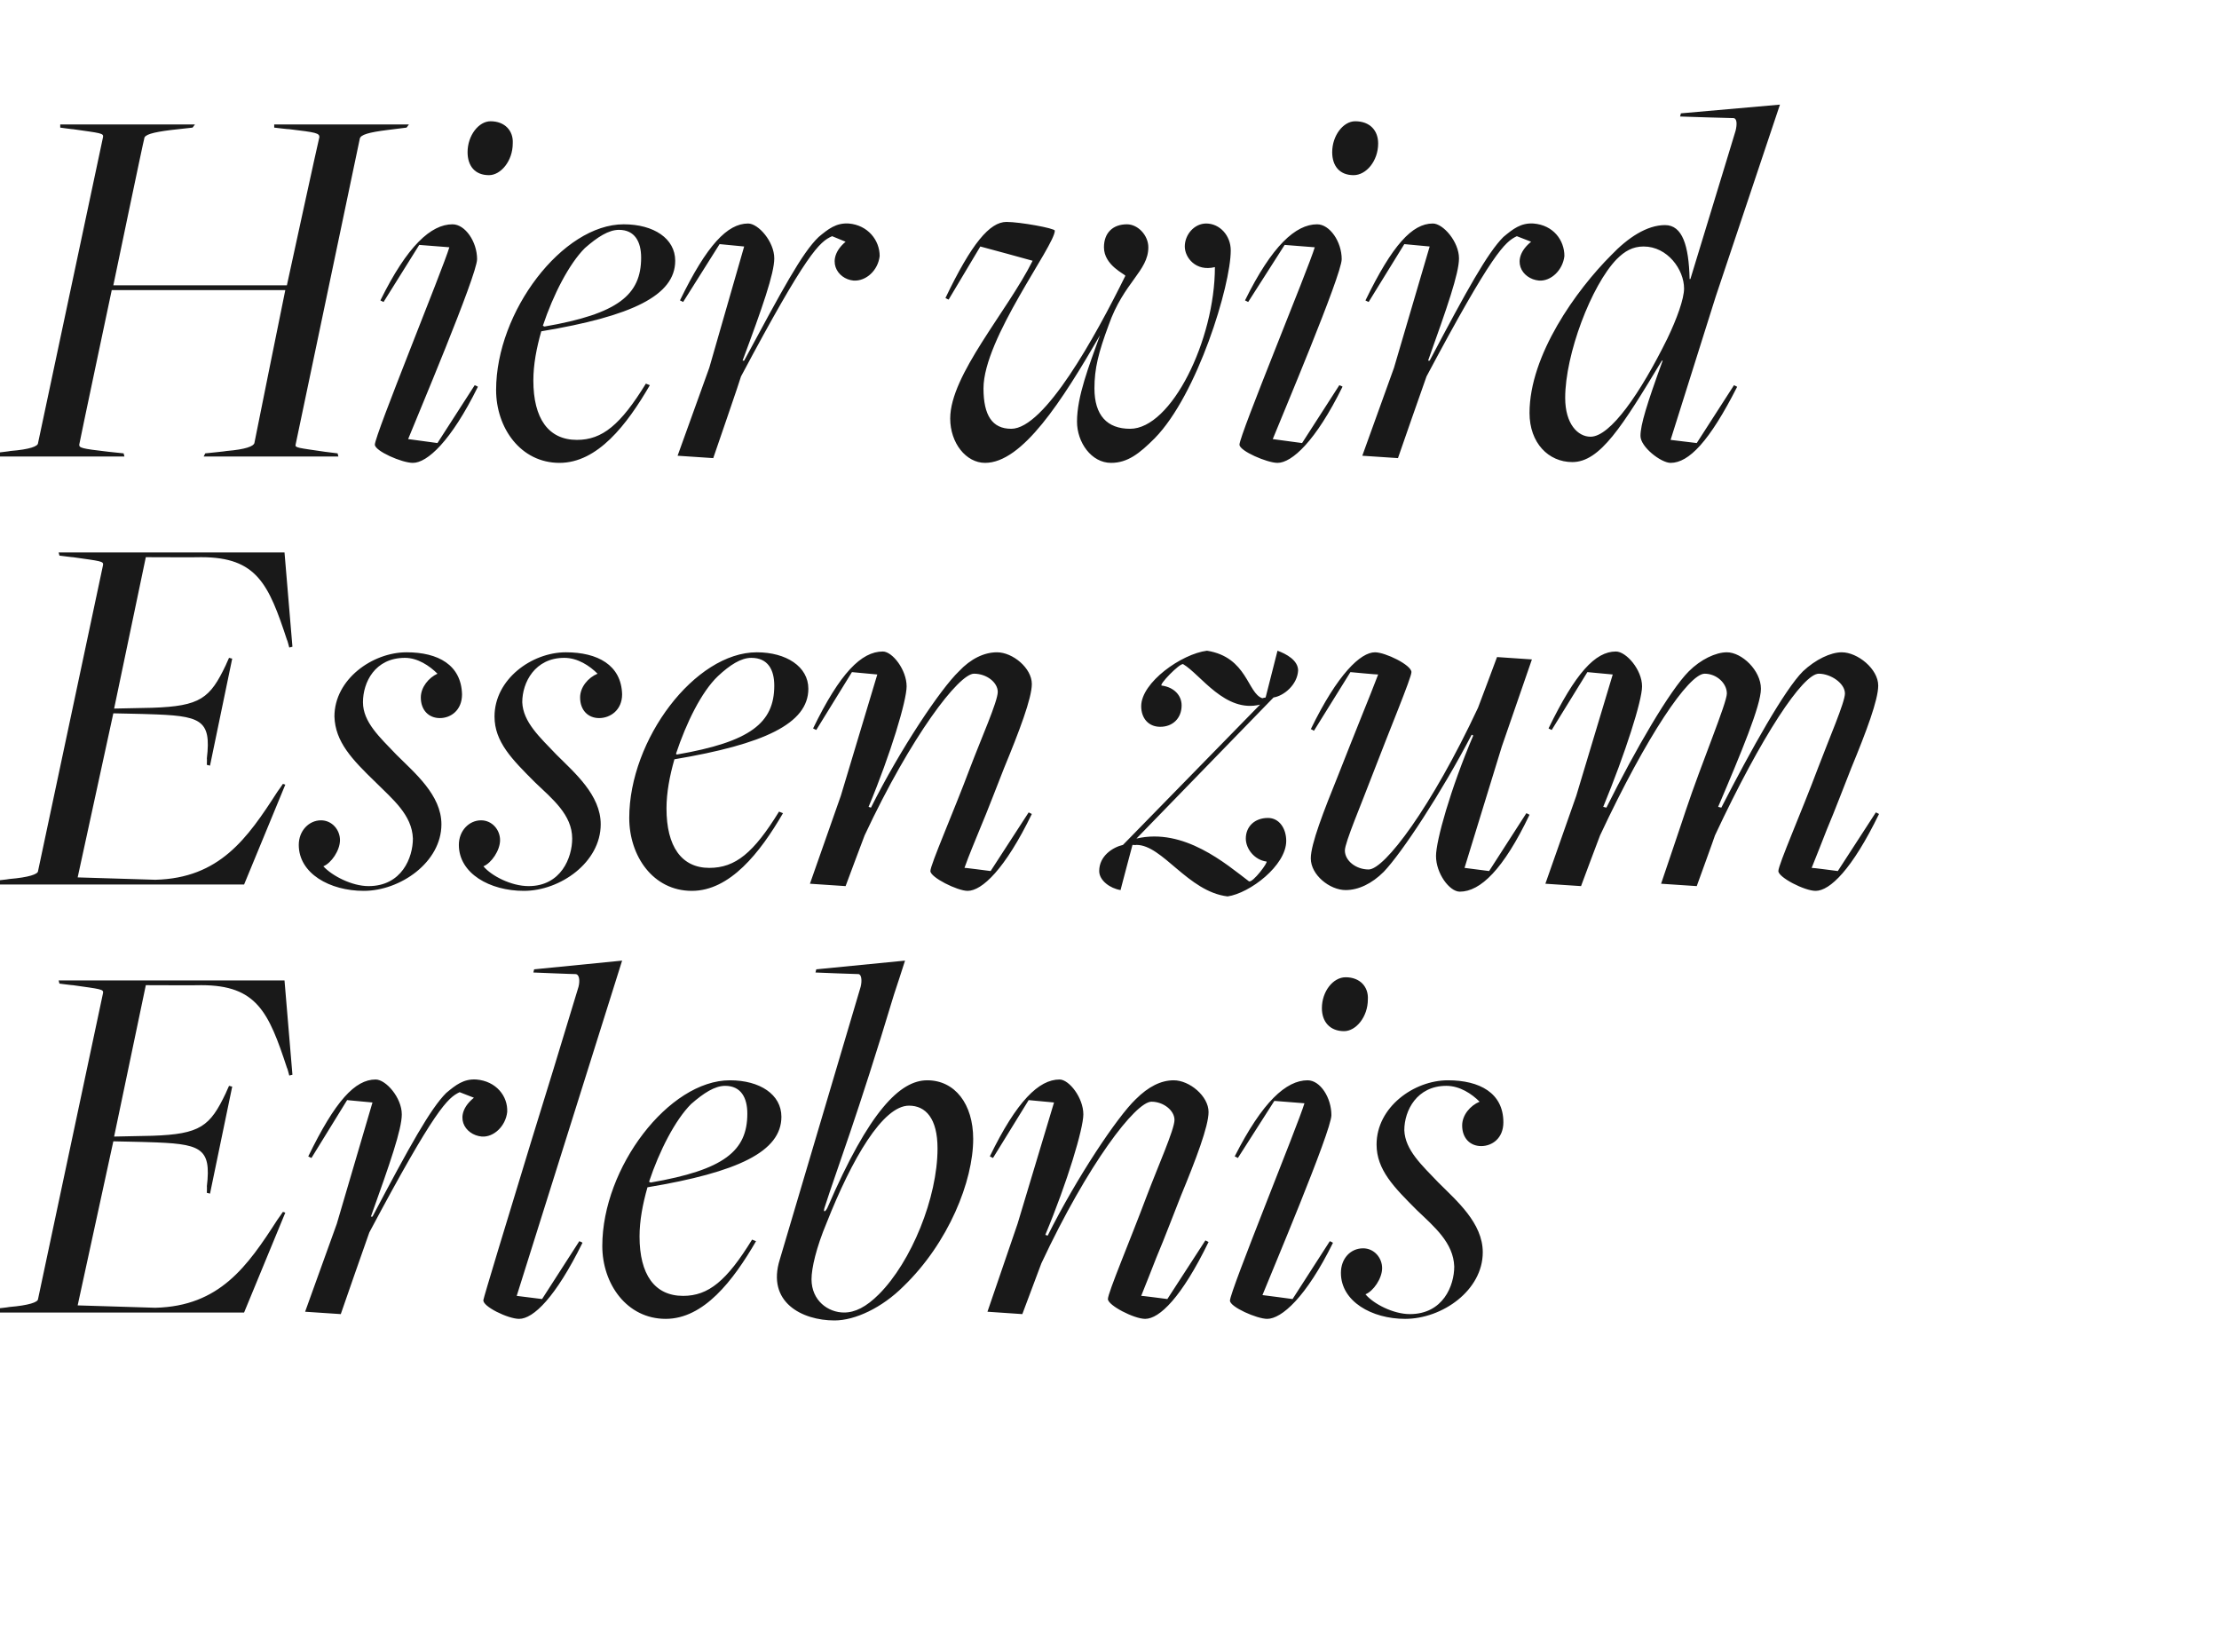 <?xml version="1.0" standalone="no"?><!DOCTYPE svg PUBLIC "-//W3C//DTD SVG 1.1//EN" "http://www.w3.org/Graphics/SVG/1.1/DTD/svg11.dtd"><svg xmlns="http://www.w3.org/2000/svg" version="1.1" width="280px" height="208.4px" viewBox="0 -4 280 208.4" style="top:-4px">  <desc>Hier wird Essen zum Erlebnis</desc>  <defs/>  <g id="Polygon97255">    <path d="M 1.2 160.9 C 3.6 160.7 4.8 160.3 4.8 159.9 C 4.8 159.9 13 121.3 13 121.3 C 13.1 120.8 12.7 120.8 9.2 120.3 C 9.25 120.33 7.5 120.1 7.5 120.1 L 7.4 119.7 L 35.9 119.7 L 36.9 131.6 L 36.5 131.7 C 36.5 131.7 36.25 130.71 36.2 130.7 C 33.9 123.7 32.4 120.3 25.4 120.3 C 25.39 120.33 18.4 120.3 18.4 120.3 L 14.4 139.4 C 14.4 139.4 19.16 139.29 19.2 139.3 C 25.3 139.1 26.5 138.1 28.5 133.9 C 28.48 133.93 28.9 133 28.9 133 L 29.3 133.1 L 26.5 146.6 L 26.1 146.5 C 26.1 146.5 26.13 145.65 26.1 145.7 C 26.7 140.7 25.3 140.3 18.6 140.1 C 18.63 140.09 14.3 140 14.3 140 L 9.8 160.7 C 9.8 160.7 19.63 161 19.6 161 C 27.7 160.8 31.2 155.8 35 149.9 C 35.04 149.87 35.7 148.9 35.7 148.9 L 36 149 L 30.8 161.6 L -1.5 161.6 L -1.3 161.2 C -1.3 161.2 1.21 160.93 1.2 160.9 Z M 42.5 150.4 L 47 135.1 L 43.8 134.8 L 39.3 142.1 C 39.3 142.1 38.86 141.9 38.9 141.9 C 42.3 134.9 44.8 132.2 47.4 132.2 C 48.7 132.2 50.7 134.5 50.7 136.6 C 50.7 138.5 49.2 142.8 46.8 149.5 C 46.8 149.5 47 149.5 47 149.5 C 51.7 140.6 54.3 135.9 56.3 133.9 C 57.5 132.9 58.5 132.1 60.1 132.2 C 62.6 132.4 64.1 134.3 64 136.3 C 63.8 138.1 62.3 139.5 60.8 139.4 C 58.6 139.2 57.1 136.7 59.8 134.5 C 59.8 134.5 58 133.8 58 133.8 C 56.5 134.5 54.9 135.9 46.6 151.5 C 46.56 151.55 43 161.8 43 161.8 L 38.5 161.5 L 42.5 150.4 Z M 61 160 C 61 159.8 64 149.9 67 140.1 C 68.8 134.3 70.8 127.8 73 120.5 C 73.2 119.7 73.1 118.9 72.6 118.9 C 72.63 118.92 67.3 118.7 67.3 118.7 L 67.4 118.3 L 78.5 117.2 L 65.2 159.5 L 68.4 159.9 L 73.1 152.6 C 73.1 152.6 73.5 152.76 73.5 152.8 C 70.1 159.7 67.3 162.4 65.5 162.4 C 64.1 162.4 60.8 160.8 61 160 Z M 94.3 136.5 C 94.3 134.5 93.5 133 91.5 133 C 90.2 133 88.8 133.9 87.2 135.3 C 85.2 137.3 83.2 141.2 81.9 145.1 C 81.9 145.1 82.1 145.2 82.1 145.2 C 91.4 143.6 94.3 141.2 94.3 136.5 Z M 76 153.2 C 76 143.3 84.4 132.3 92.1 132.3 C 95.9 132.3 98.6 134.1 98.6 136.9 C 98.6 141.3 93.1 143.9 81.7 145.8 C 81.1 147.9 80.7 150 80.7 152 C 80.7 156.8 82.6 159.5 86.2 159.5 C 89.4 159.5 91.7 157.6 94.9 152.4 C 94.9 152.4 95.4 152.6 95.4 152.6 C 92.5 157.6 88.8 162.4 84 162.4 C 79.1 162.4 76 158 76 153.2 Z M 110.9 159.3 C 115 155.2 118.3 147.1 118.3 140.9 C 118.3 137.1 116.8 135.5 114.7 135.5 C 111.4 135.5 107.5 142.2 104.3 150.3 C 103 153.4 102.4 156 102.4 157.4 C 102.4 160.1 104.5 161.6 106.5 161.6 C 107.9 161.6 109.3 160.9 110.9 159.3 Z M 98.4 154.9 C 98.4 154.9 108.6 120.5 108.6 120.5 C 108.8 119.7 108.7 118.9 108.3 118.9 C 108.27 118.92 102.9 118.7 102.9 118.7 L 103 118.3 L 114.2 117.2 C 114.2 117.2 112.83 121.47 112.8 121.5 C 108.2 136.8 105.5 143.8 104.1 148.2 C 103.8 149 104.1 149 104.4 148.4 C 109.7 136.1 113.6 132.3 117 132.3 C 120.5 132.3 122.8 135.3 122.8 139.7 C 122.8 145 119.7 152.8 114 158.3 C 111.3 161 107.9 162.6 105.3 162.6 C 101.2 162.6 96.7 160.3 98.4 154.9 Z M 139.8 159.9 C 139.8 159.1 142.6 152.5 144.7 146.9 C 146.1 143.2 148.2 138.5 148.2 137.3 C 148.2 136.1 146.8 135 145.3 135 C 143.3 135 137.3 142.8 131.4 155.4 C 131.39 155.44 129 161.8 129 161.8 L 124.6 161.5 L 128.4 150.4 L 133 135.1 L 129.8 134.8 L 125.3 142.1 C 125.3 142.1 124.89 141.9 124.9 141.9 C 128.3 134.9 131.1 132.2 133.7 132.2 C 134.9 132.2 136.7 134.5 136.7 136.6 C 136.7 138.4 134.7 145.1 131.9 151.8 C 131.9 151.8 132.2 151.9 132.2 151.9 C 135.9 144.5 141 136.9 143.3 134.7 C 144.9 133.1 146.5 132.3 148.1 132.3 C 150.1 132.3 152.5 134.3 152.5 136.3 C 152.5 138.1 150.9 142.3 149 146.9 C 148.2 148.9 147 152.1 145.9 154.7 C 145.3 156.2 144.7 157.8 144 159.5 C 143.98 159.46 147.3 159.9 147.3 159.9 L 152.1 152.5 C 152.1 152.5 152.49 152.69 152.5 152.7 C 149.1 159.7 146.3 162.4 144.5 162.4 C 143.1 162.4 139.8 160.7 139.8 159.9 Z M 166.8 123.2 C 166.8 121.1 168.2 119.3 169.8 119.3 C 171.6 119.3 172.7 120.5 172.6 122.1 C 172.6 124.3 171.1 126.1 169.6 126.1 C 167.8 126.1 166.8 124.9 166.8 123.2 Z M 155.2 160.1 C 155.2 158.9 163.8 137.9 164.6 135.2 C 164.62 135.2 160.8 134.9 160.8 134.9 L 156.2 142.1 C 156.2 142.1 155.84 141.9 155.8 141.9 C 159.3 135 162.3 132.3 165 132.3 C 166.6 132.3 168 134.5 168 136.7 C 168 138.7 160.3 156.9 159.3 159.4 C 159.32 159.39 163.1 159.9 163.1 159.9 L 167.8 152.6 C 167.8 152.6 168.17 152.76 168.2 152.8 C 164.8 159.7 161.7 162.4 159.9 162.4 C 158.6 162.4 155.2 160.9 155.2 160.1 Z M 169.2 156.6 C 169.2 154.8 170.4 153.5 172 153.5 C 173.4 153.5 174.4 154.7 174.4 156 C 174.4 157.3 173.3 158.9 172.3 159.3 C 173.3 160.5 175.8 161.8 177.9 161.8 C 182.1 161.8 183.5 158.2 183.5 155.8 C 183.4 152.8 181 150.8 178.8 148.7 C 175.9 145.8 173.7 143.6 173.7 140.4 C 173.7 135.7 178.4 132.3 182.7 132.3 C 186.7 132.3 189.7 133.9 189.7 137.6 C 189.7 139.6 188.3 140.6 186.9 140.6 C 185.5 140.6 184.5 139.6 184.5 138 C 184.5 136.7 185.5 135.5 186.7 135 C 185.7 134 184.2 133 182.5 133 C 178.8 133 177.2 136.1 177.2 138.6 C 177.3 141.1 179.4 143 181.5 145.2 C 183.8 147.5 187.1 150.3 187.1 154 C 187.1 158.8 182 162.4 177.3 162.4 C 173.1 162.4 169.2 160.2 169.2 156.6 Z " stroke="none" fill="#191919"/>  </g>  <g id="Polygon97254">    <path d="M 1.2 106.9 C 3.6 106.7 4.8 106.3 4.8 105.9 C 4.8 105.9 13 67.3 13 67.3 C 13.1 66.8 12.7 66.8 9.2 66.3 C 9.25 66.33 7.5 66.1 7.5 66.1 L 7.4 65.7 L 35.9 65.7 L 36.9 77.6 L 36.5 77.7 C 36.5 77.7 36.25 76.71 36.2 76.7 C 33.9 69.7 32.4 66.3 25.4 66.3 C 25.39 66.33 18.4 66.3 18.4 66.3 L 14.4 85.4 C 14.4 85.4 19.16 85.29 19.2 85.3 C 25.3 85.1 26.5 84.1 28.5 79.9 C 28.48 79.93 28.9 79 28.9 79 L 29.3 79.1 L 26.5 92.6 L 26.1 92.5 C 26.1 92.5 26.13 91.65 26.1 91.7 C 26.7 86.7 25.3 86.3 18.6 86.1 C 18.63 86.09 14.3 86 14.3 86 L 9.8 106.7 C 9.8 106.7 19.63 107 19.6 107 C 27.7 106.8 31.2 101.8 35 95.9 C 35.04 95.87 35.7 94.9 35.7 94.9 L 36 95 L 30.8 107.6 L -1.5 107.6 L -1.3 107.2 C -1.3 107.2 1.21 106.93 1.2 106.9 Z M 37.7 102.6 C 37.7 100.8 39 99.5 40.5 99.5 C 41.9 99.5 42.9 100.7 42.9 102 C 42.9 103.3 41.8 104.9 40.8 105.3 C 41.9 106.5 44.4 107.8 46.5 107.8 C 50.7 107.8 52.1 104.2 52.1 101.8 C 52 98.8 49.5 96.8 47.4 94.7 C 44.4 91.8 42.3 89.6 42.2 86.4 C 42.2 81.7 47 78.3 51.3 78.3 C 55.3 78.3 58.2 79.9 58.3 83.6 C 58.3 85.6 56.9 86.6 55.5 86.6 C 54.1 86.6 53.1 85.6 53.1 84 C 53.1 82.7 54.1 81.5 55.2 81 C 54.2 80 52.7 79 51.1 79 C 47.3 79 45.8 82.1 45.8 84.6 C 45.8 87.1 47.9 89 50 91.2 C 52.3 93.5 55.7 96.3 55.7 100 C 55.7 104.8 50.5 108.4 45.9 108.4 C 41.6 108.4 37.7 106.2 37.7 102.6 Z M 57.9 102.6 C 57.9 100.8 59.2 99.5 60.7 99.5 C 62.1 99.5 63.1 100.7 63.1 102 C 63.1 103.3 62 104.9 61 105.3 C 62 106.5 64.5 107.8 66.7 107.8 C 70.8 107.8 72.2 104.2 72.2 101.8 C 72.2 98.8 69.7 96.8 67.5 94.7 C 64.6 91.8 62.4 89.6 62.4 86.4 C 62.4 81.7 67.1 78.3 71.4 78.3 C 75.4 78.3 78.4 79.9 78.5 83.6 C 78.5 85.6 77 86.6 75.6 86.6 C 74.2 86.6 73.2 85.6 73.2 84 C 73.2 82.7 74.2 81.5 75.4 81 C 74.4 80 72.9 79 71.2 79 C 67.5 79 65.9 82.1 65.9 84.6 C 66 87.1 68.1 89 70.2 91.2 C 72.5 93.5 75.8 96.3 75.8 100 C 75.8 104.8 70.7 108.4 66.1 108.4 C 61.8 108.4 57.9 106.2 57.9 102.6 Z M 97.7 82.5 C 97.7 80.5 96.9 79 94.8 79 C 93.5 79 92.1 79.9 90.6 81.3 C 88.5 83.3 86.6 87.2 85.3 91.1 C 85.3 91.1 85.4 91.2 85.4 91.2 C 94.7 89.6 97.7 87.2 97.7 82.5 Z M 79.4 99.2 C 79.4 89.3 87.7 78.3 95.5 78.3 C 99.2 78.3 102 80.1 102 82.9 C 102 87.3 96.4 89.9 85.1 91.8 C 84.5 93.9 84.1 96 84.1 98 C 84.1 102.8 86 105.5 89.5 105.5 C 92.8 105.5 95.1 103.6 98.3 98.4 C 98.3 98.4 98.8 98.6 98.8 98.6 C 95.9 103.6 92.1 108.4 87.3 108.4 C 82.4 108.4 79.4 104 79.4 99.2 Z M 117.4 105.9 C 117.4 105.1 120.3 98.5 122.4 92.9 C 123.8 89.2 125.9 84.5 125.9 83.3 C 125.9 82.1 124.5 81 122.9 81 C 121 81 115 88.8 109.1 101.4 C 109.07 101.44 106.7 107.8 106.7 107.8 L 102.2 107.5 L 106.1 96.4 L 110.7 81.1 L 107.5 80.8 L 103 88.1 C 103 88.1 102.57 87.9 102.6 87.9 C 106 80.9 108.7 78.2 111.4 78.2 C 112.6 78.2 114.4 80.5 114.4 82.6 C 114.4 84.4 112.4 91.1 109.6 97.8 C 109.6 97.8 109.9 97.9 109.9 97.9 C 113.6 90.5 118.7 82.9 121 80.7 C 122.5 79.1 124.2 78.3 125.8 78.3 C 127.8 78.3 130.2 80.3 130.2 82.3 C 130.2 84.1 128.6 88.3 126.7 92.9 C 125.9 94.9 124.7 98.1 123.6 100.7 C 123 102.2 122.3 103.8 121.7 105.5 C 121.67 105.46 125 105.9 125 105.9 L 129.8 98.5 C 129.8 98.5 130.18 98.69 130.2 98.7 C 126.8 105.7 123.9 108.4 122.1 108.4 C 120.8 108.4 117.4 106.7 117.4 105.9 Z M 143.4 102.6 C 143.38 102.64 142.9 102.6 142.9 102.6 C 142.9 102.6 141.37 108.34 141.4 108.3 C 140.1 108.1 138.7 107.1 138.7 105.9 C 138.7 104 140.4 102.9 141.7 102.6 C 141.7 102.6 159 84.9 159 84.9 C 154.6 86 151.5 81.1 149.3 79.8 C 148.9 79.6 146.1 82.5 146.6 82.5 C 148.1 82.7 149.1 83.7 149.1 85 C 149.1 86.6 148 87.7 146.4 87.7 C 144.9 87.7 144 86.6 144 85.1 C 144 82.1 149.1 78.5 152.3 78.1 C 157.4 78.9 157.4 83.5 159.3 84.1 C 159.26 84.08 159.7 84 159.7 84 C 159.7 84 161.2 78.12 161.2 78.1 C 162.3 78.5 163.8 79.3 163.8 80.6 C 163.7 82.4 162 83.8 160.7 84 C 160.7 84 143.4 101.8 143.4 101.8 C 149.4 100.4 154.7 105 157.6 107.2 C 158.1 107.4 160.1 104.7 159.8 104.7 C 158.3 104.5 157.2 103.1 157.2 101.8 C 157.2 100.3 158.3 99.2 160 99.2 C 161.4 99.2 162.3 100.5 162.3 102.1 C 162.3 105.2 157.7 108.7 154.9 109.1 C 149.9 108.5 146.7 102.6 143.4 102.6 Z M 181.2 104 C 181.2 102.1 183 95.6 185.9 88.8 C 185.9 88.8 185.7 88.7 185.7 88.7 C 181.9 96 176.9 103.6 174.6 106 C 173.1 107.5 171.4 108.3 169.8 108.3 C 167.8 108.3 165.4 106.4 165.4 104.3 C 165.4 102.5 167 98.4 168.9 93.7 C 169.7 91.7 170.9 88.6 172 85.9 C 172.6 84.4 173.3 82.7 173.9 81.1 C 173.86 81.13 170.4 80.8 170.4 80.8 L 165.8 88.2 C 165.8 88.2 165.42 87.97 165.4 88 C 168.8 81 171.7 78.3 173.5 78.3 C 174.8 78.3 178.1 79.9 178.1 80.8 C 178.1 81.5 175.3 88.2 173.2 93.7 C 171.8 97.4 169.7 102.3 169.7 103.3 C 169.7 104.6 171.1 105.7 172.7 105.7 C 174.7 105.7 180.6 97.9 186.5 85.3 C 186.52 85.29 188.9 78.9 188.9 78.9 L 193.3 79.2 L 189.5 90.2 L 184.8 105.5 L 187.9 105.9 L 192.6 98.6 C 192.6 98.6 192.96 98.76 193 98.8 C 189.7 105.7 186.8 108.5 184.2 108.5 C 182.9 108.5 181.2 106.2 181.2 104 Z M 224.4 105.9 C 224.4 105.1 227.3 98.5 229.4 92.9 C 230.8 89.2 232.8 84.6 232.8 83.5 C 232.8 82.2 231 81 229.5 81 C 227.5 81 222.3 88.8 216.4 101.4 C 216.41 101.44 214.1 107.8 214.1 107.8 L 209.6 107.5 C 209.6 107.5 212.72 98.29 212.7 98.3 C 214.7 92.3 217.9 84.7 217.9 83.5 C 217.9 82.2 216.6 81 215.1 81 C 213.1 81 207.8 88.8 201.9 101.4 C 201.87 101.44 199.5 107.8 199.5 107.8 L 195 107.5 L 198.9 96.4 L 203.5 81.1 L 200.3 80.8 L 195.8 88.1 C 195.8 88.1 195.37 87.9 195.4 87.9 C 198.8 80.9 201.3 78.2 203.9 78.2 C 205.2 78.2 207.2 80.5 207.2 82.6 C 207.2 84.4 205.1 91 202.3 97.8 C 202.3 97.8 202.7 97.9 202.7 97.9 C 206.4 90.5 210.7 83.1 213.1 80.7 C 214.6 79.2 216.5 78.3 217.9 78.3 C 219.8 78.3 222.2 80.6 222.2 82.9 C 222.2 85 219.7 91 216.8 97.8 C 216.8 97.8 217.2 97.9 217.2 97.9 C 221 90.5 225.2 83 227.5 80.7 C 229.1 79.2 231 78.3 232.4 78.3 C 234.4 78.3 237 80.4 237 82.5 C 237 84.3 235.5 88.3 233.6 92.9 C 232.8 94.9 231.6 98.1 230.5 100.7 C 229.9 102.2 229.3 103.8 228.6 105.5 C 228.6 105.46 231.9 105.9 231.9 105.9 L 236.7 98.5 C 236.7 98.5 237.11 98.69 237.1 98.7 C 233.7 105.7 230.9 108.4 229.1 108.4 C 227.7 108.4 224.4 106.7 224.4 105.9 Z " stroke="none" fill="#191919"/>  </g>  <g id="Polygon97253">    <path d="M 1.3 52.9 C 3.8 52.7 4.8 52.3 4.8 51.9 C 4.8 51.9 13 13.3 13 13.3 C 13.1 12.8 12.7 12.8 9.2 12.3 C 9.25 12.33 7.6 12.1 7.6 12.1 L 7.6 11.7 L 24.6 11.7 L 24.3 12.1 C 24.3 12.1 21.64 12.39 21.6 12.4 C 19.2 12.7 18.2 13 18.2 13.5 C 18.16 13.47 14.3 32 14.3 32 L 36.2 32 C 36.2 32 40.27 13.27 40.3 13.3 C 40.3 12.8 39.9 12.7 36.5 12.3 C 36.51 12.33 34.6 12.1 34.6 12.1 L 34.6 11.7 L 51.6 11.7 L 51.3 12.1 C 51.3 12.1 48.91 12.39 48.9 12.4 C 46.5 12.7 45.5 13 45.4 13.5 C 45.4 13.5 37.3 52.1 37.3 52.1 C 37.2 52.5 37.6 52.5 41 53 C 41 53 42.6 53.2 42.6 53.2 L 42.7 53.6 L 25.7 53.6 L 25.9 53.2 C 25.9 53.2 28.61 52.93 28.6 52.9 C 31 52.7 32 52.3 32.1 51.9 C 32.09 51.86 36 32.6 36 32.6 L 14.1 32.6 C 14.1 32.6 9.98 52.06 10 52.1 C 10 52.5 10.2 52.6 13.7 53 C 13.74 53 15.6 53.2 15.6 53.2 L 15.7 53.6 L -1.3 53.6 L -1.1 53.2 C -1.1 53.2 1.34 52.93 1.3 52.9 Z M 59 15.2 C 59 13.1 60.4 11.3 61.9 11.3 C 63.7 11.3 64.8 12.5 64.7 14.1 C 64.7 16.3 63.2 18.1 61.7 18.1 C 59.9 18.1 59 16.9 59 15.2 Z M 47.3 52.1 C 47.3 50.9 55.9 29.9 56.7 27.2 C 56.75 27.2 52.9 26.9 52.9 26.9 L 48.4 34.1 C 48.4 34.1 47.97 33.9 48 33.9 C 51.4 27 54.4 24.3 57.1 24.3 C 58.7 24.3 60.2 26.5 60.2 28.7 C 60.2 30.7 52.5 48.9 51.5 51.4 C 51.46 51.39 55.2 51.9 55.2 51.9 L 59.9 44.6 C 59.9 44.6 60.3 44.76 60.3 44.8 C 56.9 51.7 53.9 54.4 52.1 54.4 C 50.7 54.4 47.3 52.9 47.3 52.1 Z M 80.9 28.5 C 80.9 26.5 80.1 25 78.1 25 C 76.8 25 75.4 25.9 73.8 27.3 C 71.8 29.3 69.8 33.2 68.5 37.1 C 68.5 37.1 68.7 37.2 68.7 37.2 C 78 35.6 80.9 33.2 80.9 28.5 Z M 62.6 45.2 C 62.6 35.3 71 24.3 78.7 24.3 C 82.5 24.3 85.2 26.1 85.2 28.9 C 85.2 33.3 79.7 35.9 68.3 37.8 C 67.7 39.9 67.3 42 67.3 44 C 67.3 48.8 69.2 51.5 72.8 51.5 C 76 51.5 78.3 49.6 81.5 44.4 C 81.5 44.4 82 44.6 82 44.6 C 79.1 49.6 75.4 54.4 70.6 54.4 C 65.7 54.4 62.6 50 62.6 45.2 Z M 89.5 42.4 L 93.9 27.1 L 90.8 26.8 L 86.2 34.1 C 86.2 34.1 85.83 33.9 85.8 33.9 C 89.2 26.9 91.8 24.2 94.4 24.2 C 95.7 24.2 97.7 26.5 97.7 28.6 C 97.7 30.5 96.2 34.8 93.7 41.5 C 93.7 41.5 93.9 41.5 93.9 41.5 C 98.7 32.6 101.2 27.9 103.3 25.9 C 104.5 24.9 105.5 24.1 107.1 24.2 C 109.5 24.4 111 26.3 111 28.3 C 110.8 30.1 109.3 31.5 107.7 31.4 C 105.6 31.2 104.1 28.7 106.7 26.5 C 106.7 26.5 105 25.8 105 25.8 C 103.4 26.5 101.8 27.9 93.5 43.5 C 93.53 43.55 90 53.8 90 53.8 L 85.5 53.5 L 89.5 42.4 Z M 119.9 48.8 C 119.9 43.3 127.1 35.3 130.3 28.9 C 130.31 28.88 123.7 27.1 123.7 27.1 L 119.7 33.8 C 119.7 33.8 119.32 33.63 119.3 33.6 C 122.6 26.7 124.9 24 127 24 C 128.7 24 133.1 24.8 133.1 25.1 C 133.1 27 124.1 38.7 124.1 45 C 124.1 48.4 125.2 50.1 127.6 50.1 C 131.8 50.1 138.2 38.5 142 30.8 C 142 30.6 139.3 29.5 139.3 27.2 C 139.3 25.4 140.4 24.3 142.2 24.3 C 143.6 24.3 144.9 25.7 144.9 27.2 C 144.9 30.2 141.8 31.6 139.9 37 C 138.6 40.5 138.1 42.5 138.1 45 C 138.1 48.4 139.7 50.1 142.6 50.1 C 147.8 50.1 153.3 38.9 153.3 29.7 C 150.9 30.3 149.5 28.5 149.5 27.1 C 149.5 25.6 150.7 24.2 152.2 24.2 C 153.9 24.2 155.3 25.7 155.3 27.6 C 155.3 32 151.1 45.8 145.7 51.3 C 143.8 53.2 142.3 54.4 140.2 54.4 C 137.7 54.4 135.9 51.8 135.9 49.2 C 135.9 46 137.4 42.2 138.8 38.3 C 134 46.6 129 54.4 124.3 54.4 C 121.9 54.4 119.9 51.9 119.9 48.8 Z M 168.1 15.2 C 168.1 13.1 169.5 11.3 171 11.3 C 172.9 11.3 173.9 12.5 173.9 14.1 C 173.9 16.3 172.4 18.1 170.8 18.1 C 169 18.1 168.1 16.9 168.1 15.2 Z M 156.4 52.1 C 156.4 50.9 165.1 29.9 165.9 27.2 C 165.89 27.2 162.1 26.9 162.1 26.9 L 157.5 34.1 C 157.5 34.1 157.11 33.9 157.1 33.9 C 160.5 27 163.5 24.3 166.2 24.3 C 167.8 24.3 169.3 26.5 169.3 28.7 C 169.3 30.7 161.6 48.9 160.6 51.4 C 160.6 51.39 164.3 51.9 164.3 51.9 L 169 44.6 C 169 44.6 169.44 44.76 169.4 44.8 C 166 51.7 163 54.4 161.2 54.4 C 159.9 54.4 156.4 52.9 156.4 52.1 Z M 175.9 42.4 L 180.4 27.1 L 177.2 26.8 L 172.7 34.1 C 172.7 34.1 172.25 33.9 172.3 33.9 C 175.7 26.9 178.2 24.2 180.8 24.2 C 182.1 24.2 184.1 26.5 184.1 28.6 C 184.1 30.5 182.6 34.8 180.2 41.5 C 180.2 41.5 180.4 41.5 180.4 41.5 C 185.1 32.6 187.7 27.9 189.7 25.9 C 190.9 24.9 191.9 24.1 193.5 24.2 C 196 24.4 197.4 26.3 197.4 28.3 C 197.2 30.1 195.7 31.5 194.2 31.4 C 192 31.2 190.5 28.7 193.2 26.5 C 193.2 26.5 191.4 25.8 191.4 25.8 C 189.9 26.5 188.3 27.9 180 43.5 C 179.96 43.55 176.4 53.8 176.4 53.8 L 171.9 53.5 L 175.9 42.4 Z M 210.4 38.7 C 211.6 36.2 212.5 33.7 212.5 32.4 C 212.5 30 210.4 27.1 207.4 27.1 C 206 27.1 205 27.7 204 28.7 C 200.8 32 197.5 40.7 197.5 46.2 C 197.5 49.5 199.1 51.1 200.7 51.1 C 203.2 51.1 207 45.6 210.4 38.7 Z M 207 51 C 207 49.6 207.8 47 209.8 41.5 C 209.8 41.5 209.7 41.5 209.7 41.5 C 204.7 49.8 201.9 54.3 198.4 54.3 C 195.4 54.3 193 51.9 193 48.1 C 193 40.8 198.9 32.6 203.3 28.2 C 205.4 26 207.8 24.4 210.1 24.4 C 212.3 24.4 213.1 27 213.2 31.2 C 213.19 31.22 213.3 31.2 213.3 31.2 C 213.3 31.2 219.02 12.46 219 12.5 C 219.2 11.7 219.2 10.9 218.7 10.9 C 218.68 10.92 212 10.7 212 10.7 L 212.1 10.3 L 224.6 9.2 L 216.5 33.4 L 210.8 51.5 L 214.1 51.9 L 218.8 44.6 C 218.8 44.6 219.15 44.76 219.2 44.8 C 215.7 51.7 213.1 54.4 210.8 54.4 C 209.6 54.4 207 52.4 207 51 Z " stroke="none" fill="#191919"/>  </g></svg>
